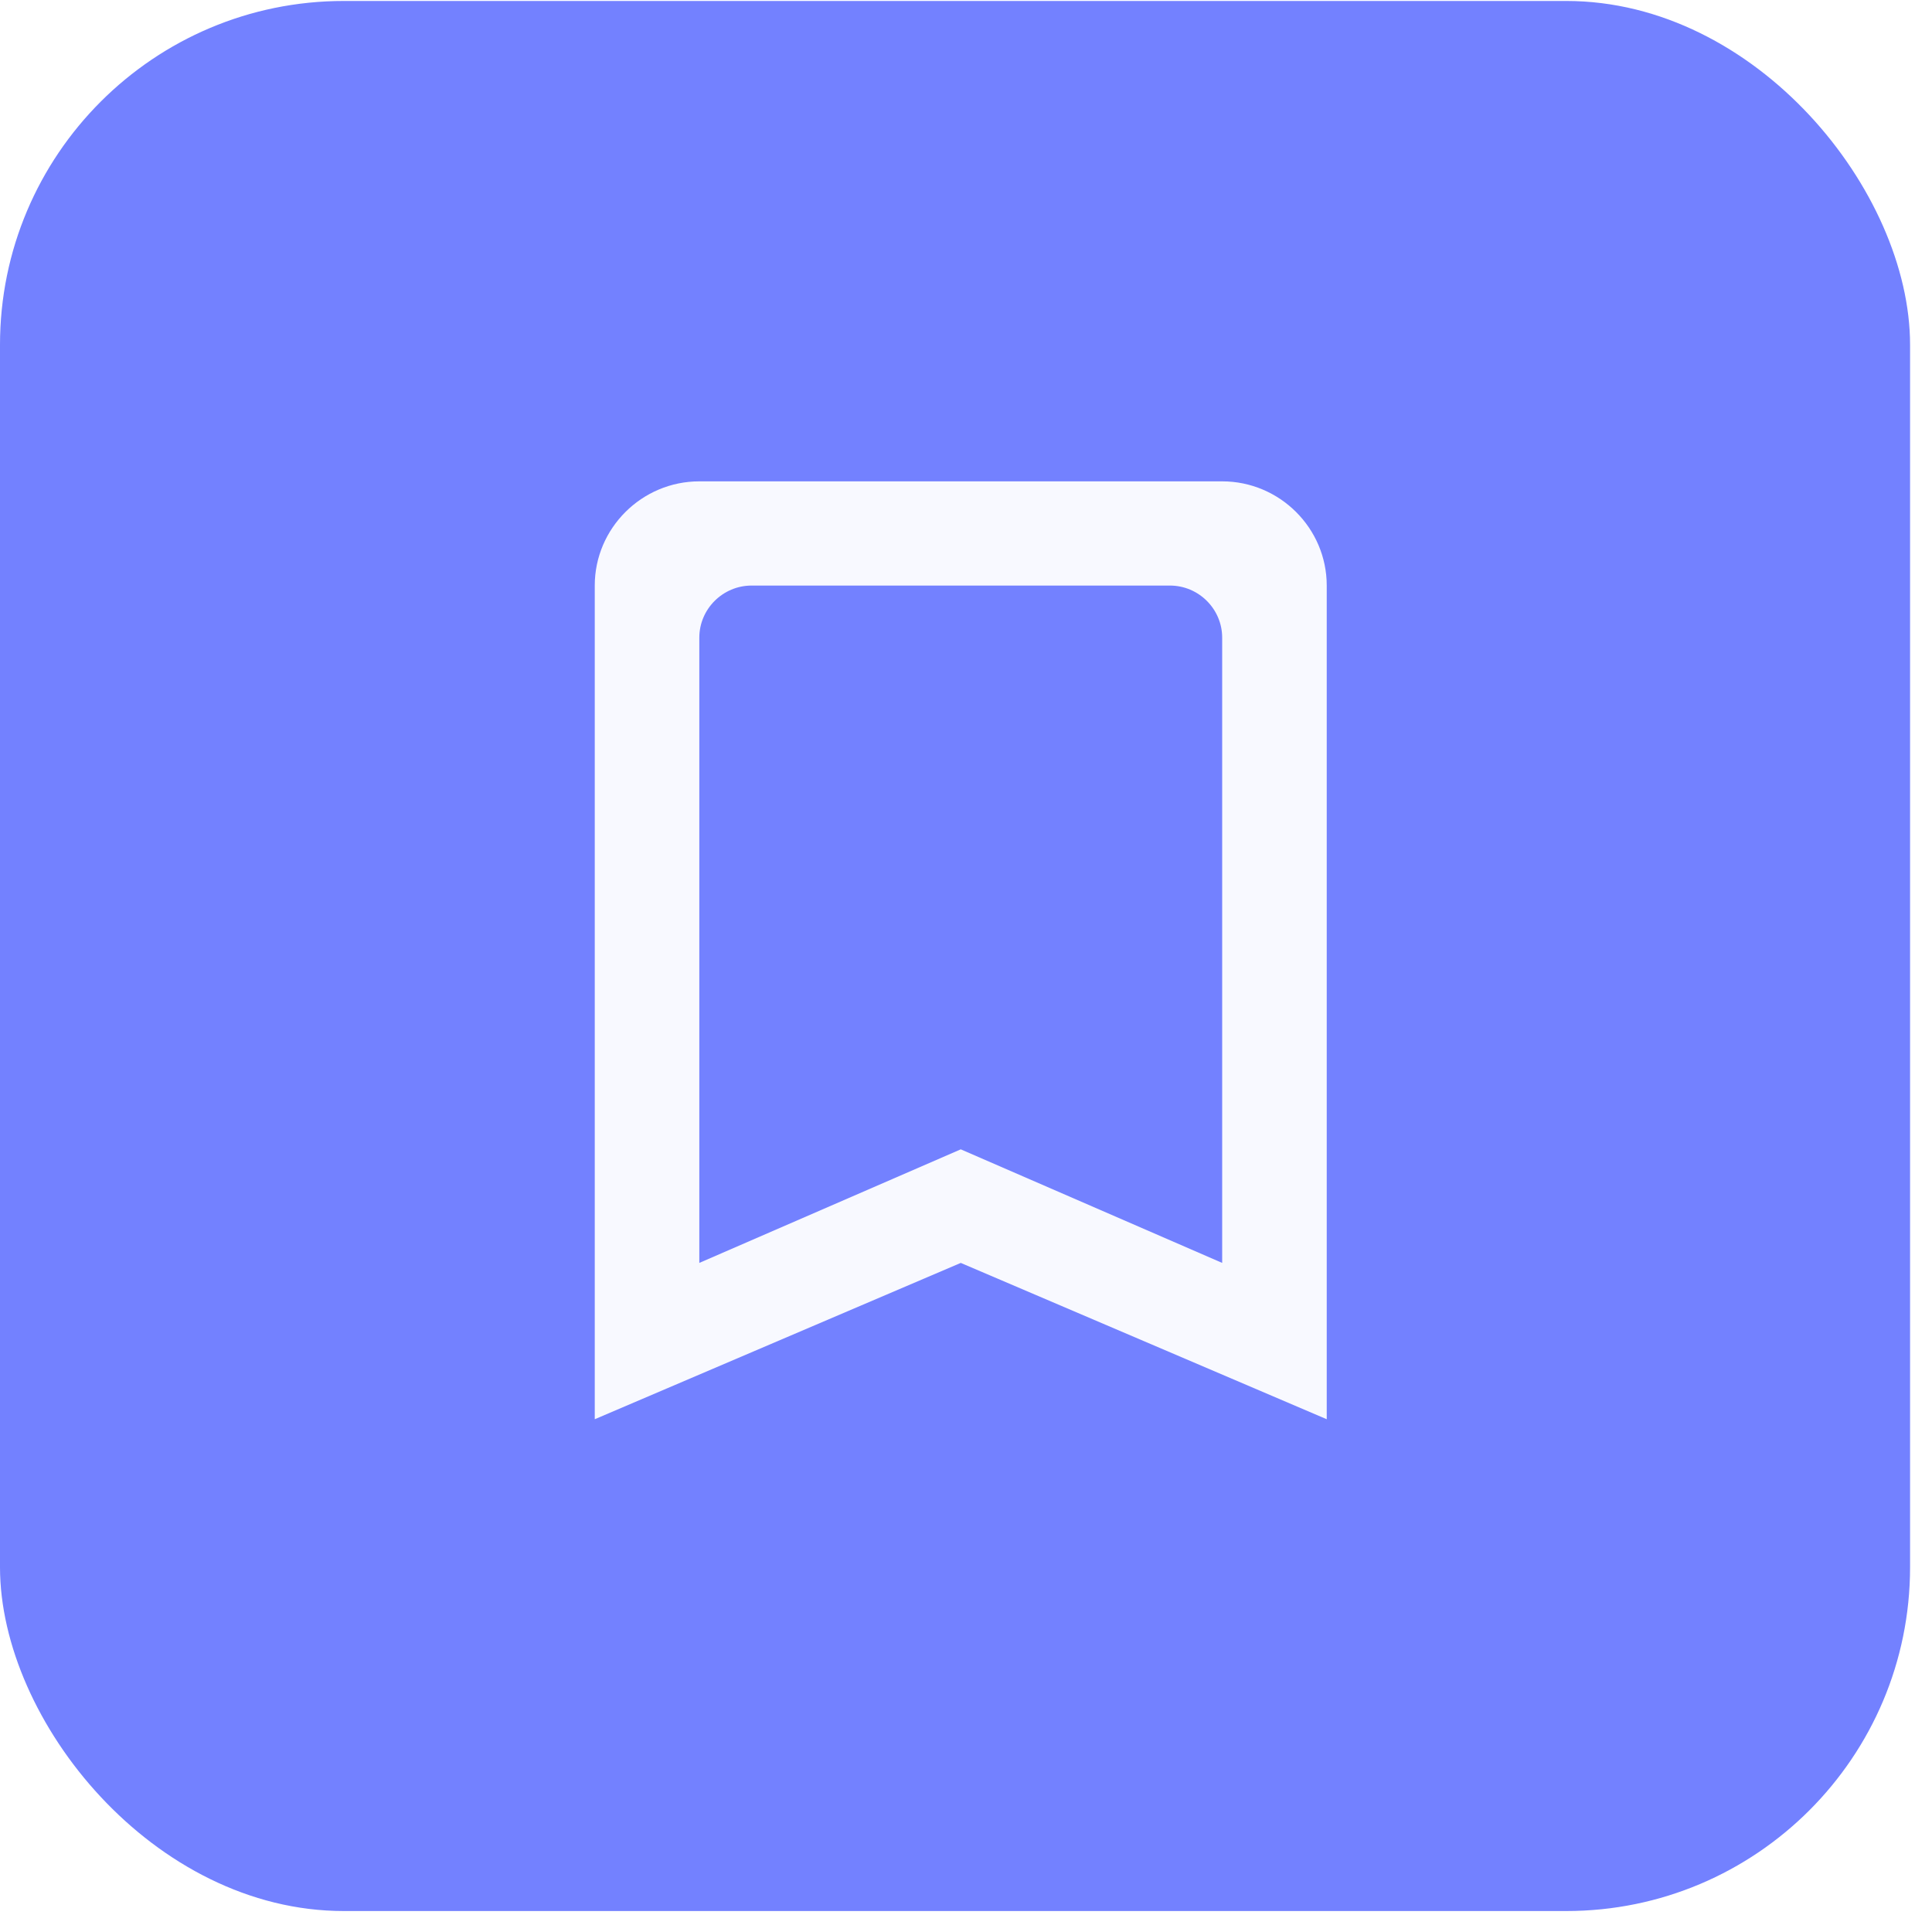 <svg xmlns="http://www.w3.org/2000/svg" version="1.1" xmlns:xlink="http://www.w3.org/1999/xlink" width="1000" height="1000"><rect width="100%" height="100%" fill="#333333" stroke="none"/><style>
    #light-icon {
      display: inline;
    }
    #dark-icon {
      display: none;
    }

    @media (prefers-color-scheme: dark) {
      #light-icon {
        display: none;
      }
      #dark-icon {
        display: inline;
      }
    }
  </style><g id="light-icon"><svg xmlns="http://www.w3.org/2000/svg" version="1.1" xmlns:xlink="http://www.w3.org/1999/xlink" width="1000" height="1000"><g clip-path="url(#SvgjsClipPath1587)"><rect width="1000" height="1000" fill="#ffffff"></rect><g transform="matrix(19.773,0,0,19.773,0,0.5)"><svg xmlns="http://www.w3.org/2000/svg" version="1.1" xmlns:xlink="http://www.w3.org/1999/xlink" width="50.575" height="50.524"><svg xmlns="http://www.w3.org/2000/svg" fill="none" viewBox="0 0 50.575 50.524" style="max-height: 500px" width="50.575" height="50.524">
<rect fill="#7381FF" rx="9" height="50" width="50"></rect>
<path fill-opacity="0.95" fill="white" d="M31.993 12.575H18.306C16.801 12.575 15.569 13.802 15.569 15.303V37.126L25.15 33.034L34.73 37.126V15.303C34.73 13.802 33.499 12.575 31.993 12.575ZM31.993 33.034L25.15 30.061L18.306 33.034V16.667C18.306 15.916 18.922 15.303 19.675 15.303H30.625C31.377 15.303 31.993 15.916 31.993 16.667V33.034Z"></path>
<path fill="#7381FF" d="M62.517 34V16.546H69.403C70.722 16.546 71.847 16.781 72.778 17.253C73.716 17.719 74.429 18.381 74.918 19.239C75.412 20.091 75.659 21.094 75.659 22.247C75.659 23.406 75.409 24.403 74.909 25.239C74.409 26.068 73.685 26.704 72.736 27.148C71.793 27.591 70.651 27.812 69.31 27.812H64.699V24.847H68.713C69.418 24.847 70.003 24.75 70.469 24.557C70.935 24.364 71.281 24.074 71.508 23.688C71.742 23.301 71.858 22.821 71.858 22.247C71.858 21.668 71.742 21.179 71.508 20.781C71.281 20.384 70.932 20.082 70.46 19.878C69.994 19.668 69.406 19.562 68.696 19.562H66.207V34H62.517ZM71.943 26.057L76.281 34H72.207L67.963 26.057H71.943ZM83.954 34.256C82.607 34.256 81.448 33.983 80.477 33.438C79.511 32.886 78.766 32.108 78.244 31.102C77.721 30.091 77.46 28.895 77.46 27.514C77.46 26.168 77.721 24.986 78.244 23.969C78.766 22.952 79.502 22.159 80.451 21.591C81.406 21.023 82.525 20.739 83.809 20.739C84.673 20.739 85.477 20.878 86.221 21.156C86.971 21.429 87.624 21.841 88.181 22.392C88.744 22.943 89.181 23.636 89.494 24.472C89.806 25.301 89.962 26.273 89.962 27.386V28.384H78.908V26.134H86.545C86.545 25.611 86.431 25.148 86.204 24.744C85.977 24.341 85.661 24.026 85.258 23.798C84.86 23.565 84.397 23.449 83.869 23.449C83.317 23.449 82.829 23.577 82.403 23.832C81.982 24.082 81.653 24.421 81.414 24.847C81.175 25.267 81.053 25.736 81.048 26.253V28.392C81.048 29.04 81.167 29.599 81.406 30.071C81.65 30.543 81.994 30.906 82.437 31.162C82.88 31.418 83.406 31.546 84.013 31.546C84.417 31.546 84.786 31.489 85.121 31.375C85.457 31.261 85.744 31.091 85.982 30.864C86.221 30.636 86.403 30.358 86.528 30.028L89.886 30.25C89.715 31.057 89.366 31.761 88.837 32.364C88.315 32.96 87.638 33.426 86.809 33.761C85.985 34.091 85.033 34.256 83.954 34.256ZM103.224 24.642L99.9 24.847C99.843 24.562 99.721 24.307 99.533 24.079C99.346 23.847 99.099 23.662 98.792 23.526C98.491 23.384 98.13 23.312 97.71 23.312C97.147 23.312 96.673 23.432 96.286 23.671C95.9 23.903 95.707 24.216 95.707 24.608C95.707 24.921 95.832 25.185 96.082 25.401C96.332 25.616 96.761 25.79 97.369 25.921L99.738 26.398C101.011 26.659 101.96 27.079 102.585 27.659C103.21 28.239 103.522 29 103.522 29.943C103.522 30.801 103.269 31.554 102.763 32.202C102.263 32.849 101.576 33.355 100.701 33.719C99.832 34.077 98.829 34.256 97.692 34.256C95.96 34.256 94.579 33.895 93.55 33.173C92.528 32.446 91.928 31.457 91.752 30.207L95.323 30.02C95.431 30.548 95.692 30.952 96.107 31.23C96.522 31.503 97.053 31.639 97.701 31.639C98.337 31.639 98.849 31.517 99.235 31.273C99.627 31.023 99.826 30.702 99.832 30.31C99.826 29.98 99.687 29.71 99.414 29.5C99.141 29.284 98.721 29.119 98.153 29.006L95.886 28.554C94.607 28.298 93.656 27.855 93.031 27.224C92.411 26.594 92.102 25.79 92.102 24.812C92.102 23.972 92.329 23.247 92.783 22.639C93.244 22.031 93.888 21.562 94.718 21.233C95.553 20.903 96.531 20.739 97.65 20.739C99.303 20.739 100.604 21.088 101.553 21.787C102.508 22.486 103.065 23.438 103.224 24.642ZM114.459 38.909V31.903H114.348C114.178 32.267 113.936 32.628 113.624 32.986C113.317 33.338 112.916 33.631 112.422 33.864C111.933 34.097 111.337 34.213 110.632 34.213C109.638 34.213 108.737 33.957 107.93 33.446C107.129 32.929 106.493 32.17 106.021 31.171C105.555 30.165 105.322 28.932 105.322 27.472C105.322 25.972 105.564 24.724 106.047 23.73C106.53 22.73 107.172 21.983 107.973 21.489C108.78 20.989 109.663 20.739 110.624 20.739C111.357 20.739 111.967 20.864 112.456 21.114C112.95 21.358 113.348 21.665 113.649 22.034C113.956 22.398 114.189 22.756 114.348 23.108H114.501V20.909H118.081V38.909H114.459ZM111.783 31.324C112.368 31.324 112.862 31.165 113.266 30.847C113.675 30.523 113.987 30.071 114.203 29.491C114.425 28.912 114.536 28.233 114.536 27.454C114.536 26.676 114.428 26 114.212 25.426C113.996 24.852 113.683 24.409 113.274 24.097C112.865 23.784 112.368 23.628 111.783 23.628C111.186 23.628 110.683 23.79 110.274 24.114C109.865 24.438 109.555 24.886 109.345 25.46C109.135 26.034 109.03 26.699 109.03 27.454C109.03 28.216 109.135 28.889 109.345 29.474C109.561 30.054 109.871 30.509 110.274 30.838C110.683 31.162 111.186 31.324 111.783 31.324ZM129.391 28.426V20.909H133.021V34H129.536V31.622H129.399C129.104 32.389 128.612 33.006 127.925 33.472C127.243 33.938 126.411 34.17 125.428 34.17C124.553 34.17 123.783 33.972 123.118 33.574C122.453 33.176 121.933 32.611 121.558 31.878C121.189 31.145 121.001 30.267 120.996 29.244V20.909H124.626V28.597C124.632 29.369 124.839 29.98 125.249 30.429C125.658 30.878 126.206 31.102 126.893 31.102C127.331 31.102 127.74 31.003 128.121 30.804C128.501 30.599 128.808 30.298 129.041 29.901C129.28 29.503 129.396 29.011 129.391 28.426ZM139.658 34.247C138.823 34.247 138.079 34.102 137.425 33.812C136.772 33.517 136.255 33.082 135.874 32.508C135.499 31.929 135.312 31.207 135.312 30.344C135.312 29.616 135.445 29.006 135.712 28.511C135.979 28.017 136.343 27.619 136.803 27.318C137.263 27.017 137.786 26.79 138.371 26.636C138.962 26.483 139.582 26.375 140.229 26.312C140.991 26.233 141.604 26.159 142.07 26.091C142.536 26.017 142.874 25.909 143.085 25.767C143.295 25.625 143.4 25.415 143.4 25.136V25.085C143.4 24.546 143.229 24.128 142.888 23.832C142.553 23.537 142.076 23.389 141.457 23.389C140.803 23.389 140.283 23.534 139.897 23.824C139.511 24.108 139.255 24.466 139.13 24.898L135.772 24.625C135.942 23.829 136.278 23.142 136.778 22.562C137.278 21.977 137.923 21.528 138.712 21.216C139.508 20.898 140.428 20.739 141.474 20.739C142.201 20.739 142.897 20.824 143.562 20.994C144.232 21.165 144.826 21.429 145.343 21.787C145.866 22.145 146.278 22.605 146.579 23.168C146.88 23.724 147.031 24.392 147.031 25.171V34H143.587V32.185H143.485C143.275 32.594 142.994 32.955 142.641 33.267C142.289 33.574 141.866 33.815 141.371 33.992C140.877 34.162 140.306 34.247 139.658 34.247ZM140.698 31.741C141.232 31.741 141.704 31.636 142.113 31.426C142.522 31.21 142.843 30.921 143.076 30.557C143.309 30.193 143.425 29.781 143.425 29.321V27.932C143.312 28.006 143.156 28.074 142.957 28.136C142.763 28.193 142.545 28.247 142.3 28.298C142.056 28.344 141.812 28.386 141.567 28.426C141.323 28.46 141.102 28.491 140.903 28.52C140.477 28.582 140.104 28.682 139.786 28.818C139.468 28.954 139.221 29.139 139.045 29.372C138.869 29.599 138.781 29.884 138.781 30.224C138.781 30.719 138.96 31.097 139.317 31.358C139.681 31.614 140.141 31.741 140.698 31.741ZM149.847 34V20.909H153.367V23.193H153.504C153.742 22.381 154.143 21.767 154.705 21.352C155.268 20.932 155.915 20.722 156.648 20.722C156.83 20.722 157.026 20.733 157.237 20.756C157.447 20.778 157.631 20.81 157.79 20.849V24.071C157.62 24.02 157.384 23.974 157.083 23.935C156.782 23.895 156.506 23.875 156.256 23.875C155.722 23.875 155.245 23.991 154.825 24.224C154.41 24.452 154.08 24.77 153.836 25.179C153.597 25.588 153.478 26.06 153.478 26.594V34H149.847ZM165.024 34.256C163.678 34.256 162.518 33.983 161.547 33.438C160.581 32.886 159.837 32.108 159.314 31.102C158.791 30.091 158.53 28.895 158.53 27.514C158.53 26.168 158.791 24.986 159.314 23.969C159.837 22.952 160.572 22.159 161.521 21.591C162.476 21.023 163.595 20.739 164.879 20.739C165.743 20.739 166.547 20.878 167.291 21.156C168.041 21.429 168.695 21.841 169.251 22.392C169.814 22.943 170.251 23.636 170.564 24.472C170.876 25.301 171.033 26.273 171.033 27.386V28.384H159.979V26.134H167.615C167.615 25.611 167.501 25.148 167.274 24.744C167.047 24.341 166.732 24.026 166.328 23.798C165.93 23.565 165.467 23.449 164.939 23.449C164.388 23.449 163.899 23.577 163.473 23.832C163.053 24.082 162.723 24.421 162.484 24.847C162.246 25.267 162.124 25.736 162.118 26.253V28.392C162.118 29.04 162.237 29.599 162.476 30.071C162.72 30.543 163.064 30.906 163.507 31.162C163.95 31.418 164.476 31.546 165.084 31.546C165.487 31.546 165.857 31.489 166.192 31.375C166.527 31.261 166.814 31.091 167.053 30.864C167.291 30.636 167.473 30.358 167.598 30.028L170.956 30.25C170.786 31.057 170.436 31.761 169.908 32.364C169.385 32.96 168.709 33.426 167.879 33.761C167.055 34.091 166.104 34.256 165.024 34.256Z"></path>
</svg></svg></g></g><defs><clipPath id="SvgjsClipPath1587"><rect width="1000" height="1000" x="0" y="0" rx="0" ry="0"></rect></clipPath></defs></svg></g><g id="dark-icon"><svg xmlns="http://www.w3.org/2000/svg" version="1.1" xmlns:xlink="http://www.w3.org/1999/xlink" width="1000" height="1000"><g clip-path="url(#SvgjsClipPath1588)"><rect width="1000" height="1000" fill="#ffffff"></rect><g transform="matrix(19.773,0,0,19.773,0,0.5)"><svg xmlns="http://www.w3.org/2000/svg" version="1.1" xmlns:xlink="http://www.w3.org/1999/xlink" width="50.575" height="50.524"><svg xmlns="http://www.w3.org/2000/svg" fill="none" viewBox="0 0 50.575 50.524" style="max-height: 500px" width="50.575" height="50.524">
<rect fill="#7381FF" rx="9" height="50" width="50"></rect>
<path fill-opacity="0.95" fill="white" d="M31.993 12.575H18.306C16.801 12.575 15.569 13.802 15.569 15.303V37.126L25.15 33.034L34.73 37.126V15.303C34.73 13.802 33.499 12.575 31.993 12.575ZM31.993 33.034L25.15 30.061L18.306 33.034V16.667C18.306 15.916 18.922 15.303 19.675 15.303H30.625C31.377 15.303 31.993 15.916 31.993 16.667V33.034Z"></path>
<path fill="#7381FF" d="M62.517 34V16.546H69.403C70.722 16.546 71.847 16.781 72.778 17.253C73.716 17.719 74.429 18.381 74.918 19.239C75.412 20.091 75.659 21.094 75.659 22.247C75.659 23.406 75.409 24.403 74.909 25.239C74.409 26.068 73.685 26.704 72.736 27.148C71.793 27.591 70.651 27.812 69.31 27.812H64.699V24.847H68.713C69.418 24.847 70.003 24.75 70.469 24.557C70.935 24.364 71.281 24.074 71.508 23.688C71.742 23.301 71.858 22.821 71.858 22.247C71.858 21.668 71.742 21.179 71.508 20.781C71.281 20.384 70.932 20.082 70.46 19.878C69.994 19.668 69.406 19.562 68.696 19.562H66.207V34H62.517ZM71.943 26.057L76.281 34H72.207L67.963 26.057H71.943ZM83.954 34.256C82.607 34.256 81.448 33.983 80.477 33.438C79.511 32.886 78.766 32.108 78.244 31.102C77.721 30.091 77.46 28.895 77.46 27.514C77.46 26.168 77.721 24.986 78.244 23.969C78.766 22.952 79.502 22.159 80.451 21.591C81.406 21.023 82.525 20.739 83.809 20.739C84.673 20.739 85.477 20.878 86.221 21.156C86.971 21.429 87.624 21.841 88.181 22.392C88.744 22.943 89.181 23.636 89.494 24.472C89.806 25.301 89.962 26.273 89.962 27.386V28.384H78.908V26.134H86.545C86.545 25.611 86.431 25.148 86.204 24.744C85.977 24.341 85.661 24.026 85.258 23.798C84.86 23.565 84.397 23.449 83.869 23.449C83.317 23.449 82.829 23.577 82.403 23.832C81.982 24.082 81.653 24.421 81.414 24.847C81.175 25.267 81.053 25.736 81.048 26.253V28.392C81.048 29.04 81.167 29.599 81.406 30.071C81.65 30.543 81.994 30.906 82.437 31.162C82.88 31.418 83.406 31.546 84.013 31.546C84.417 31.546 84.786 31.489 85.121 31.375C85.457 31.261 85.744 31.091 85.982 30.864C86.221 30.636 86.403 30.358 86.528 30.028L89.886 30.25C89.715 31.057 89.366 31.761 88.837 32.364C88.315 32.96 87.638 33.426 86.809 33.761C85.985 34.091 85.033 34.256 83.954 34.256ZM103.224 24.642L99.9 24.847C99.843 24.562 99.721 24.307 99.533 24.079C99.346 23.847 99.099 23.662 98.792 23.526C98.491 23.384 98.13 23.312 97.71 23.312C97.147 23.312 96.673 23.432 96.286 23.671C95.9 23.903 95.707 24.216 95.707 24.608C95.707 24.921 95.832 25.185 96.082 25.401C96.332 25.616 96.761 25.79 97.369 25.921L99.738 26.398C101.011 26.659 101.96 27.079 102.585 27.659C103.21 28.239 103.522 29 103.522 29.943C103.522 30.801 103.269 31.554 102.763 32.202C102.263 32.849 101.576 33.355 100.701 33.719C99.832 34.077 98.829 34.256 97.692 34.256C95.96 34.256 94.579 33.895 93.55 33.173C92.528 32.446 91.928 31.457 91.752 30.207L95.323 30.02C95.431 30.548 95.692 30.952 96.107 31.23C96.522 31.503 97.053 31.639 97.701 31.639C98.337 31.639 98.849 31.517 99.235 31.273C99.627 31.023 99.826 30.702 99.832 30.31C99.826 29.98 99.687 29.71 99.414 29.5C99.141 29.284 98.721 29.119 98.153 29.006L95.886 28.554C94.607 28.298 93.656 27.855 93.031 27.224C92.411 26.594 92.102 25.79 92.102 24.812C92.102 23.972 92.329 23.247 92.783 22.639C93.244 22.031 93.888 21.562 94.718 21.233C95.553 20.903 96.531 20.739 97.65 20.739C99.303 20.739 100.604 21.088 101.553 21.787C102.508 22.486 103.065 23.438 103.224 24.642ZM114.459 38.909V31.903H114.348C114.178 32.267 113.936 32.628 113.624 32.986C113.317 33.338 112.916 33.631 112.422 33.864C111.933 34.097 111.337 34.213 110.632 34.213C109.638 34.213 108.737 33.957 107.93 33.446C107.129 32.929 106.493 32.17 106.021 31.171C105.555 30.165 105.322 28.932 105.322 27.472C105.322 25.972 105.564 24.724 106.047 23.73C106.53 22.73 107.172 21.983 107.973 21.489C108.78 20.989 109.663 20.739 110.624 20.739C111.357 20.739 111.967 20.864 112.456 21.114C112.95 21.358 113.348 21.665 113.649 22.034C113.956 22.398 114.189 22.756 114.348 23.108H114.501V20.909H118.081V38.909H114.459ZM111.783 31.324C112.368 31.324 112.862 31.165 113.266 30.847C113.675 30.523 113.987 30.071 114.203 29.491C114.425 28.912 114.536 28.233 114.536 27.454C114.536 26.676 114.428 26 114.212 25.426C113.996 24.852 113.683 24.409 113.274 24.097C112.865 23.784 112.368 23.628 111.783 23.628C111.186 23.628 110.683 23.79 110.274 24.114C109.865 24.438 109.555 24.886 109.345 25.46C109.135 26.034 109.03 26.699 109.03 27.454C109.03 28.216 109.135 28.889 109.345 29.474C109.561 30.054 109.871 30.509 110.274 30.838C110.683 31.162 111.186 31.324 111.783 31.324ZM129.391 28.426V20.909H133.021V34H129.536V31.622H129.399C129.104 32.389 128.612 33.006 127.925 33.472C127.243 33.938 126.411 34.17 125.428 34.17C124.553 34.17 123.783 33.972 123.118 33.574C122.453 33.176 121.933 32.611 121.558 31.878C121.189 31.145 121.001 30.267 120.996 29.244V20.909H124.626V28.597C124.632 29.369 124.839 29.98 125.249 30.429C125.658 30.878 126.206 31.102 126.893 31.102C127.331 31.102 127.74 31.003 128.121 30.804C128.501 30.599 128.808 30.298 129.041 29.901C129.28 29.503 129.396 29.011 129.391 28.426ZM139.658 34.247C138.823 34.247 138.079 34.102 137.425 33.812C136.772 33.517 136.255 33.082 135.874 32.508C135.499 31.929 135.312 31.207 135.312 30.344C135.312 29.616 135.445 29.006 135.712 28.511C135.979 28.017 136.343 27.619 136.803 27.318C137.263 27.017 137.786 26.79 138.371 26.636C138.962 26.483 139.582 26.375 140.229 26.312C140.991 26.233 141.604 26.159 142.07 26.091C142.536 26.017 142.874 25.909 143.085 25.767C143.295 25.625 143.4 25.415 143.4 25.136V25.085C143.4 24.546 143.229 24.128 142.888 23.832C142.553 23.537 142.076 23.389 141.457 23.389C140.803 23.389 140.283 23.534 139.897 23.824C139.511 24.108 139.255 24.466 139.13 24.898L135.772 24.625C135.942 23.829 136.278 23.142 136.778 22.562C137.278 21.977 137.923 21.528 138.712 21.216C139.508 20.898 140.428 20.739 141.474 20.739C142.201 20.739 142.897 20.824 143.562 20.994C144.232 21.165 144.826 21.429 145.343 21.787C145.866 22.145 146.278 22.605 146.579 23.168C146.88 23.724 147.031 24.392 147.031 25.171V34H143.587V32.185H143.485C143.275 32.594 142.994 32.955 142.641 33.267C142.289 33.574 141.866 33.815 141.371 33.992C140.877 34.162 140.306 34.247 139.658 34.247ZM140.698 31.741C141.232 31.741 141.704 31.636 142.113 31.426C142.522 31.21 142.843 30.921 143.076 30.557C143.309 30.193 143.425 29.781 143.425 29.321V27.932C143.312 28.006 143.156 28.074 142.957 28.136C142.763 28.193 142.545 28.247 142.3 28.298C142.056 28.344 141.812 28.386 141.567 28.426C141.323 28.46 141.102 28.491 140.903 28.52C140.477 28.582 140.104 28.682 139.786 28.818C139.468 28.954 139.221 29.139 139.045 29.372C138.869 29.599 138.781 29.884 138.781 30.224C138.781 30.719 138.96 31.097 139.317 31.358C139.681 31.614 140.141 31.741 140.698 31.741ZM149.847 34V20.909H153.367V23.193H153.504C153.742 22.381 154.143 21.767 154.705 21.352C155.268 20.932 155.915 20.722 156.648 20.722C156.83 20.722 157.026 20.733 157.237 20.756C157.447 20.778 157.631 20.81 157.79 20.849V24.071C157.62 24.02 157.384 23.974 157.083 23.935C156.782 23.895 156.506 23.875 156.256 23.875C155.722 23.875 155.245 23.991 154.825 24.224C154.41 24.452 154.08 24.77 153.836 25.179C153.597 25.588 153.478 26.06 153.478 26.594V34H149.847ZM165.024 34.256C163.678 34.256 162.518 33.983 161.547 33.438C160.581 32.886 159.837 32.108 159.314 31.102C158.791 30.091 158.53 28.895 158.53 27.514C158.53 26.168 158.791 24.986 159.314 23.969C159.837 22.952 160.572 22.159 161.521 21.591C162.476 21.023 163.595 20.739 164.879 20.739C165.743 20.739 166.547 20.878 167.291 21.156C168.041 21.429 168.695 21.841 169.251 22.392C169.814 22.943 170.251 23.636 170.564 24.472C170.876 25.301 171.033 26.273 171.033 27.386V28.384H159.979V26.134H167.615C167.615 25.611 167.501 25.148 167.274 24.744C167.047 24.341 166.732 24.026 166.328 23.798C165.93 23.565 165.467 23.449 164.939 23.449C164.388 23.449 163.899 23.577 163.473 23.832C163.053 24.082 162.723 24.421 162.484 24.847C162.246 25.267 162.124 25.736 162.118 26.253V28.392C162.118 29.04 162.237 29.599 162.476 30.071C162.72 30.543 163.064 30.906 163.507 31.162C163.95 31.418 164.476 31.546 165.084 31.546C165.487 31.546 165.857 31.489 166.192 31.375C166.527 31.261 166.814 31.091 167.053 30.864C167.291 30.636 167.473 30.358 167.598 30.028L170.956 30.25C170.786 31.057 170.436 31.761 169.908 32.364C169.385 32.96 168.709 33.426 167.879 33.761C167.055 34.091 166.104 34.256 165.024 34.256Z"></path>
</svg></svg></g></g><defs><clipPath id="SvgjsClipPath1588"><rect width="1000" height="1000" x="0" y="0" rx="300" ry="300"></rect></clipPath></defs></svg></g></svg>